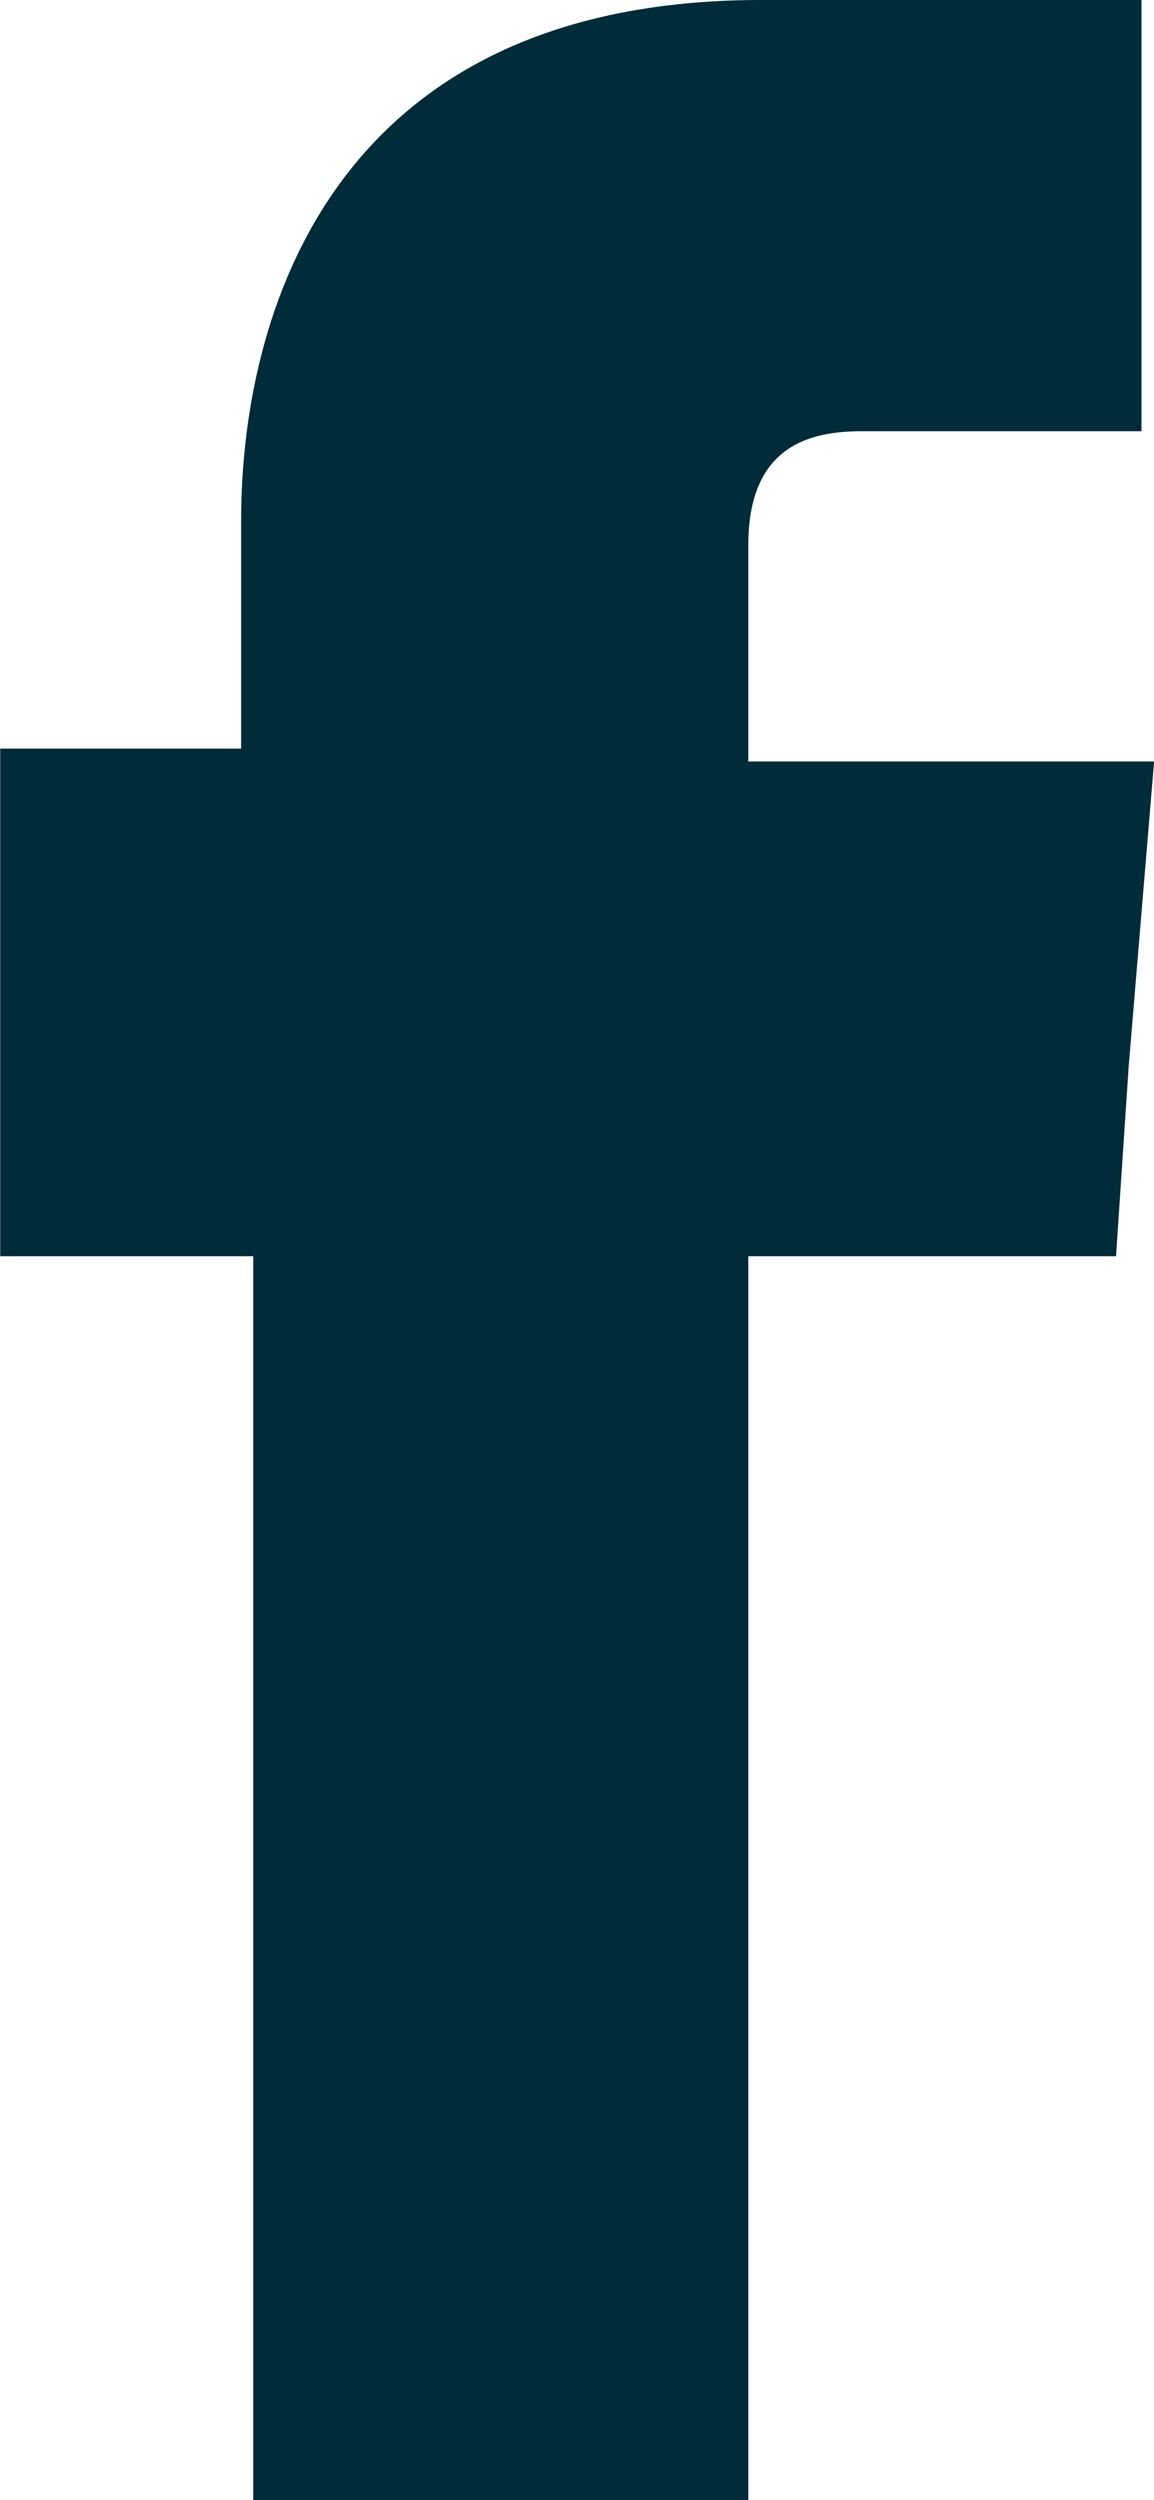 <svg xmlns="http://www.w3.org/2000/svg" width="10.49" height="22.71" viewBox="0 0 10.49 22.71">
  <g id="Group_36" data-name="Group 36" transform="translate(-21.578 -12.206)">
    <path id="XMLID_26_" d="M706.4,115v-1.845c0-.922.577-1.038,1.038-1.038h2.536V108.2h-3.458c-3.919,0-4.726,2.882-4.726,4.726V115H699.6v4.611H701.9v11.3h4.5v-11.3h3.343l.115-1.727.231-2.767H706.4Z" transform="translate(-678.02 -95.994)" fill="#002b39"/>
  </g>
</svg>
